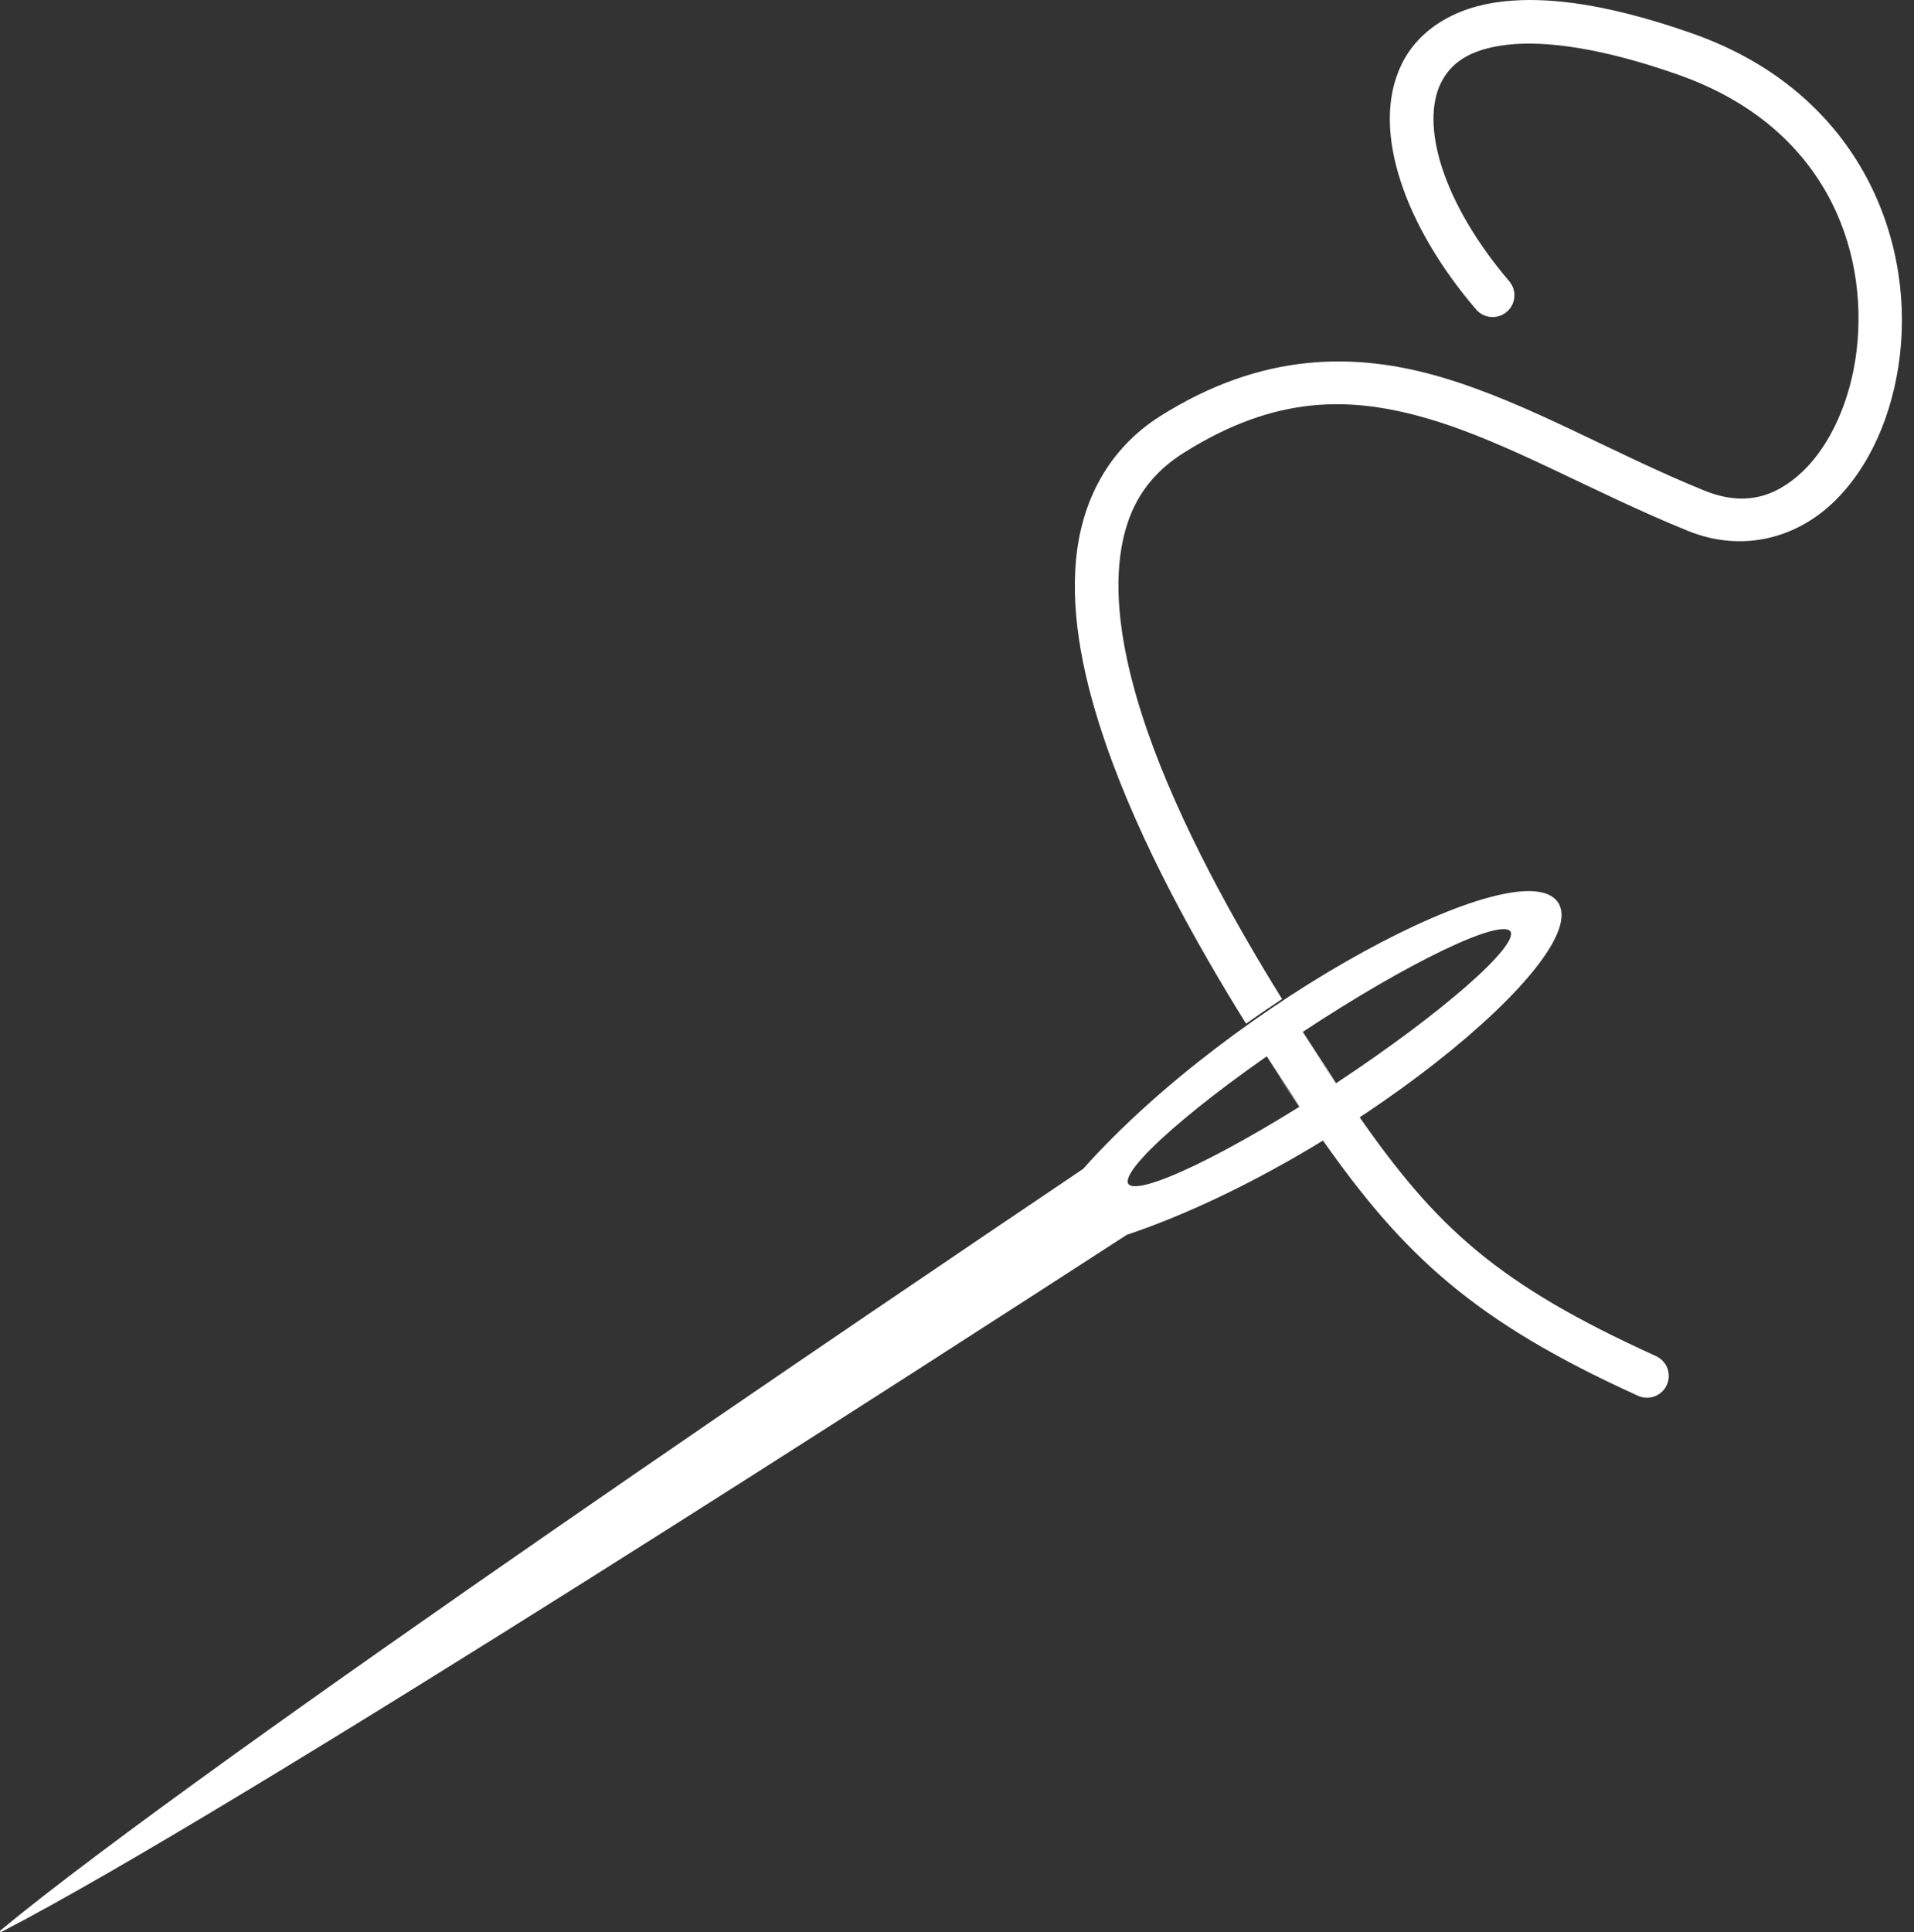 <?xml version="1.0" encoding="UTF-8" standalone="no"?><svg xmlns="http://www.w3.org/2000/svg" xmlns:xlink="http://www.w3.org/1999/xlink" fill="#ffffff" height="420" preserveAspectRatio="xMidYMid meet" version="1" viewBox="76.1 15.0 416.1 420.0" width="416.1" zoomAndPan="magnify"><rect x="76.1" y="15.0" width="416.1" height="420.0" fill="#333333" stroke="none"/><g fill-rule="evenodd" id="change1_1"><path d="m414.68 211.26c-7.705-11.666-70.054 21-103 57.942-38.874 26.197-191.3 129.01-235.51 165.63 51.033-26.283 205.44-126.11 244.79-151.58 46.908-15.796 101.42-60.328 93.715-71.994zm-10.074 6.102c2.076 3.143-14.919 18.015-37.924 33.209s-43.354 24.987-45.43 21.843c-2.076-3.143 14.905-18.036 37.91-33.23s43.368-24.966 45.444-21.823z" fill="inherit" stroke="#ffffff" stroke-width="0.348"/><path d="m358.45 255.21c1.228 1.833-12.998-18.388 4.872 7.133 17.869 25.521 33.21 39.859 68.874 56.036 2.382 1.081 5.183 0.033 6.263-2.349 1.081-2.382 0.033-5.195-2.349-6.276-34.568-15.68-47.788-27.958-64.834-52.494s-3.641-5.338-4.872-7.183c-1.231-1.845-2.494-3.737-3.79-5.717-1.159-1.769-2.4-3.681-3.679-5.679-0.258 0.169-0.512 0.326-0.771 0.497-2.438 1.61-4.784 3.22-7.071 4.809 1.254 1.956 2.467 3.832 3.604 5.567 1.275 1.946 2.525 3.822 3.753 5.654zm50.207-240.21c-0.636 4.5e-4 -1.259 0.016-1.877 0.037-1.411 0.048-2.773 0.146-4.089 0.298-10.525 1.218-18.278 6.235-21.885 13.646-3.606 7.411-3.17 16.373-0.174 25.526 2.996 9.153 8.624 18.698 16.367 27.751 1.699 1.987 4.687 2.221 6.674 0.522 1.987-1.699 2.221-4.687 0.522-6.674-7.069-8.264-12.063-16.9-14.565-24.544-2.502-7.645-2.436-14.101-0.323-18.442 2.113-4.342 6.164-7.426 14.478-8.389 8.314-0.962 20.66 0.7 37.171 6.512 31.894 11.226 41.341 37.714 38.786 59.789-1.278 11.038-5.772 20.763-11.719 26.421-5.947 5.658-12.741 7.696-21.438 4.163-19.943-8.101-37.93-18.928-56.881-24.557-18.951-5.629-39.223-5.532-61.255 8.314-11.584 7.28-17.248 18.75-18.418 31.293-1.169 12.542 1.718 26.314 6.512 40.153 7.579 21.876 20.055 43.972 30.448 60.671 2.606-1.847 5.216-3.628 7.829-5.344-10.169-16.402-22.221-37.881-29.342-58.434-4.534-13.088-6.999-25.758-6.027-36.177s4.944-18.428 14.043-24.147c19.933-12.527 36.222-12.394 53.513-7.258 17.291 5.136 35.23 15.8 56.023 24.246 11.815 4.799 23.464 1.583 31.516-6.077 8.053-7.66 13.113-19.316 14.602-32.187 2.979-25.743-9.221-57.194-45.05-69.806-14.233-5.01-25.902-7.314-35.443-7.307z" fill="inherit"/></g></svg>